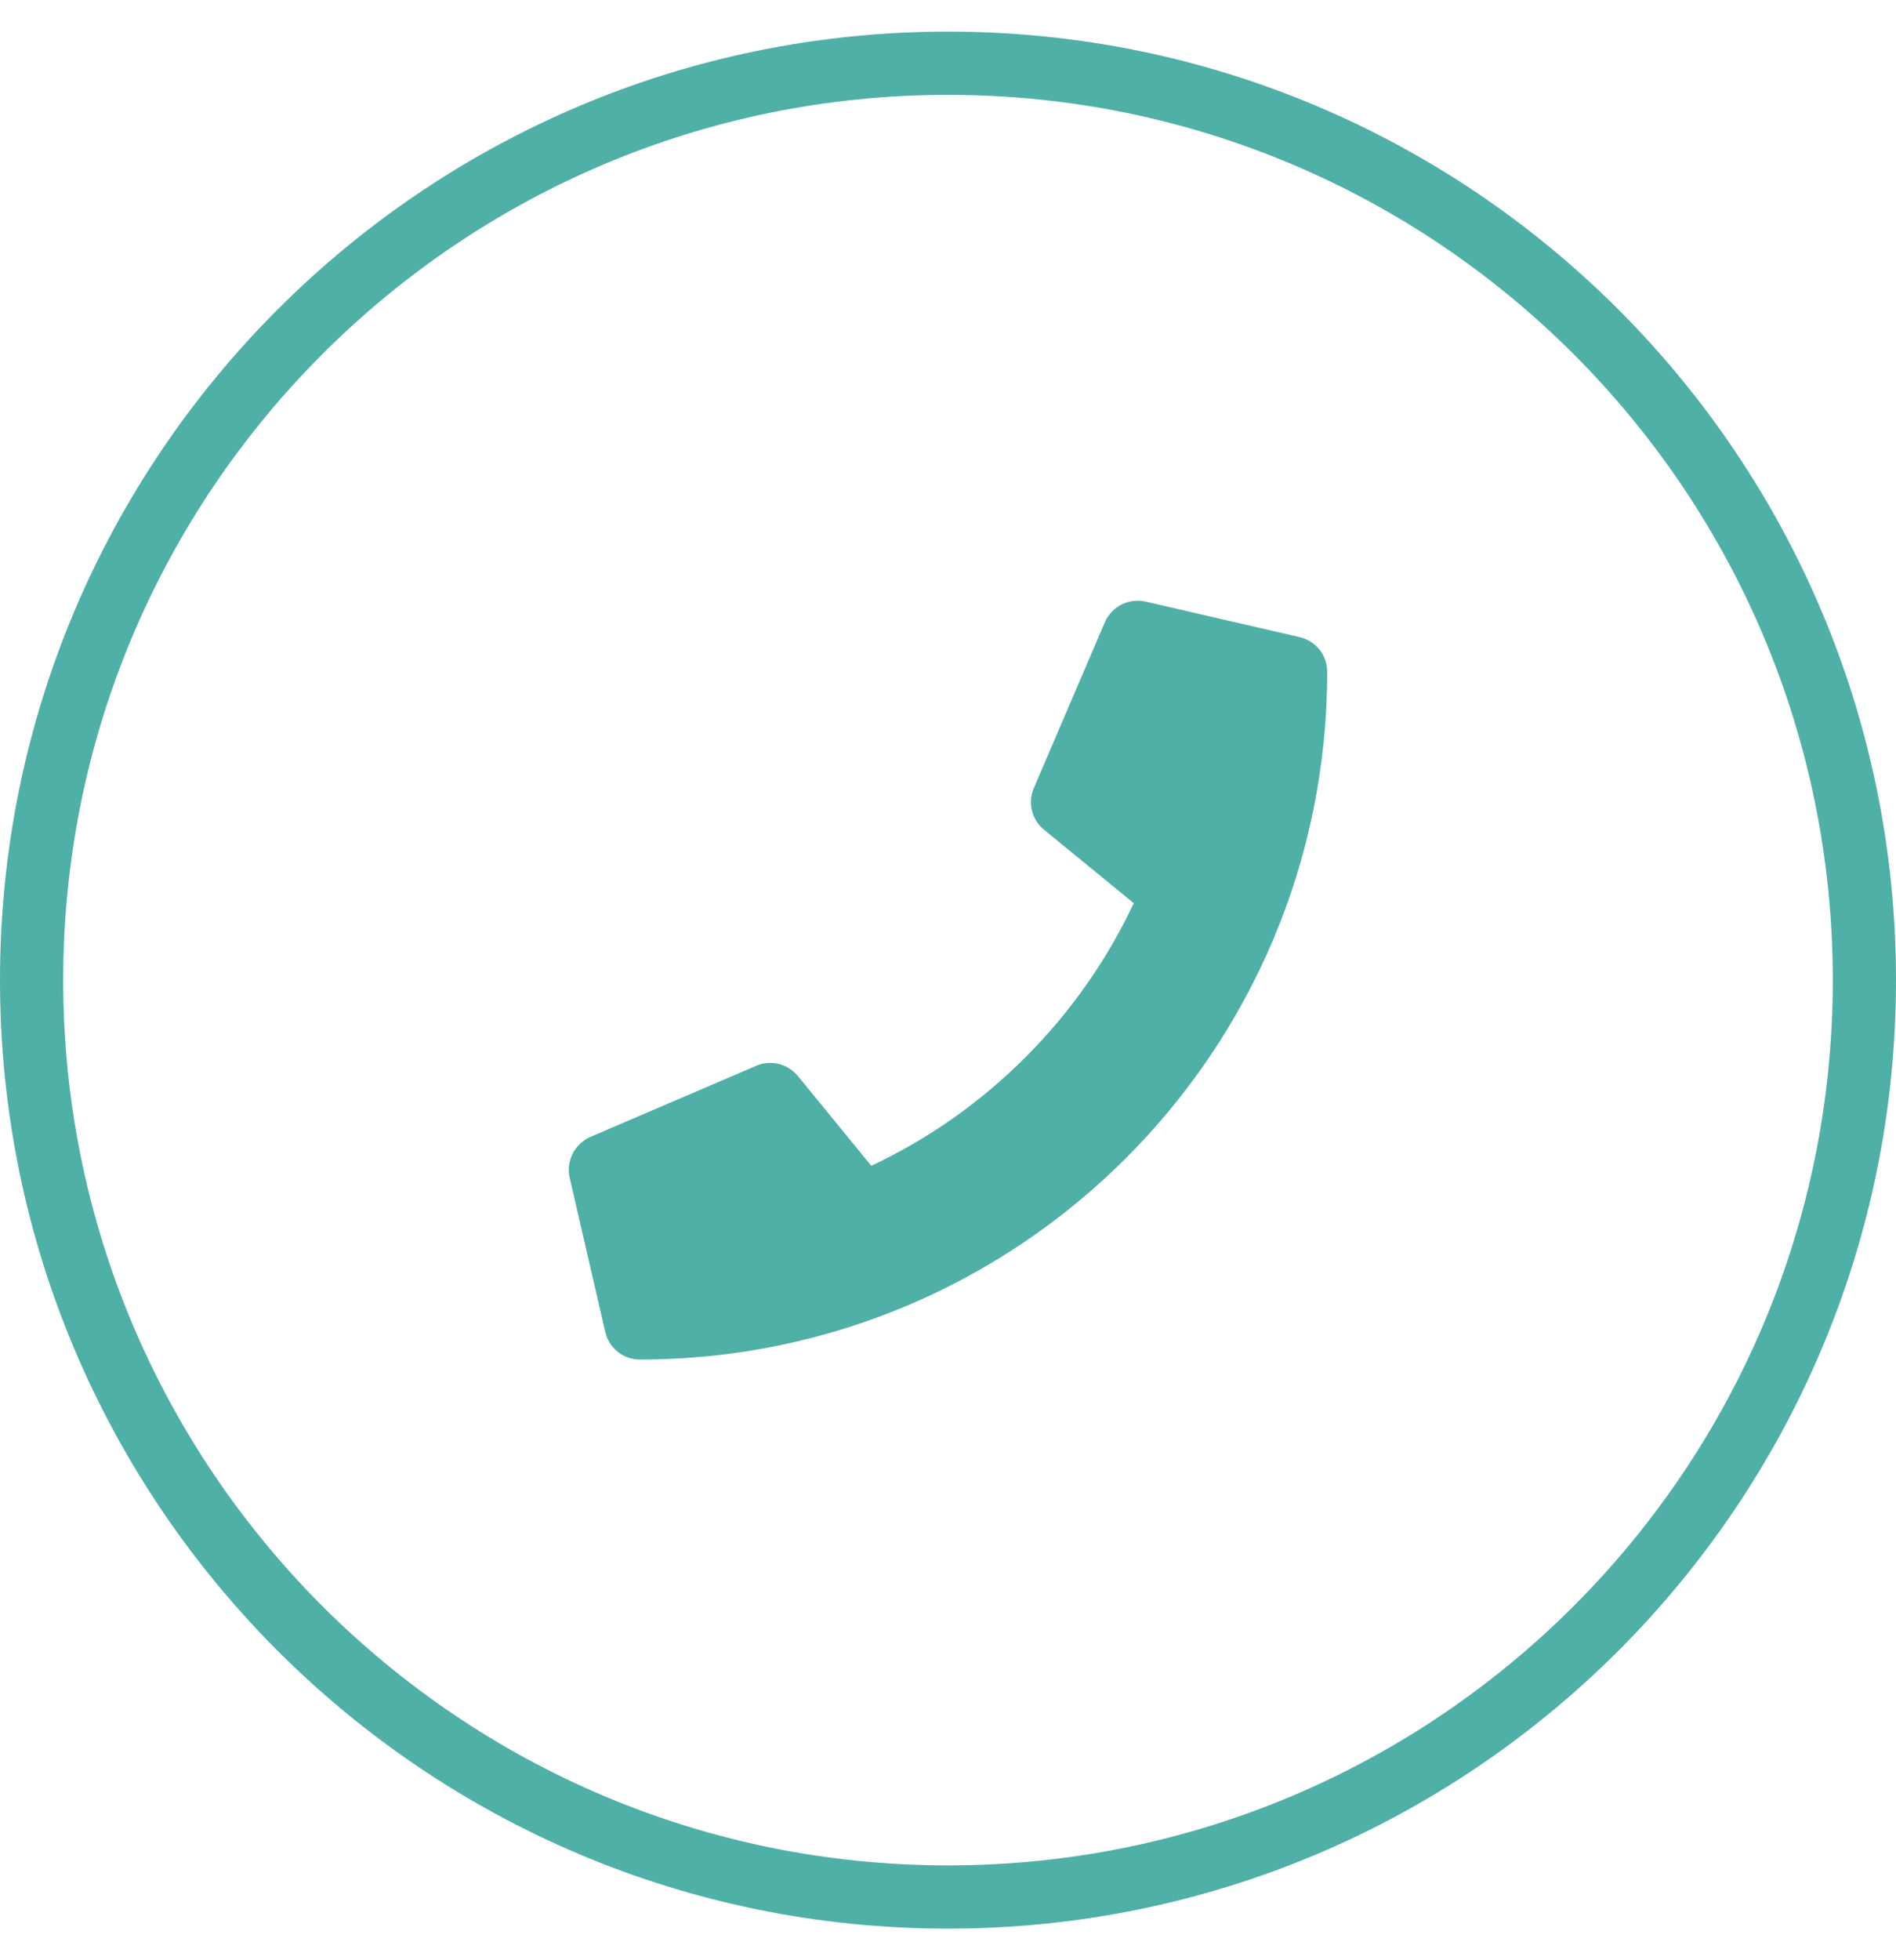 <?xml version="1.0" encoding="UTF-8"?> <svg xmlns="http://www.w3.org/2000/svg" width="30" height="31" viewBox="0 0 30 31" fill="none"><path fill-rule="evenodd" clip-rule="evenodd" d="M15 29.5C22.732 29.5 29 23.232 29 15.5C29 7.768 22.732 1.5 15 1.5C7.268 1.5 1 7.768 1 15.5C1 23.232 7.268 29.5 15 29.5ZM15 30.5C23.284 30.5 30 23.784 30 15.5C30 7.216 23.284 0.5 15 0.5C6.716 0.5 0 7.216 0 15.5C0 23.784 6.716 30.5 15 30.5Z" fill="#4FB0A7"></path><g clip-path="url(#clip0_2059_1330)"><path d="M20.564 10.076L18.127 9.514C17.862 9.453 17.59 9.591 17.482 9.84L16.357 12.465C16.259 12.694 16.325 12.964 16.519 13.121L17.939 14.283C17.096 16.081 15.621 17.576 13.786 18.436L12.624 17.016C12.464 16.822 12.197 16.756 11.967 16.854L9.342 17.979C9.092 18.09 8.953 18.361 9.014 18.626L9.577 21.064C9.635 21.317 9.86 21.5 10.125 21.5C16.128 21.5 21 16.637 21 10.625C21 10.362 20.82 10.135 20.564 10.076Z" fill="#4FB0A7"></path></g><defs><clipPath id="clip0_2059_1330"><rect width="12" height="12" fill="white" transform="translate(9 9.5)"></rect></clipPath></defs></svg> 